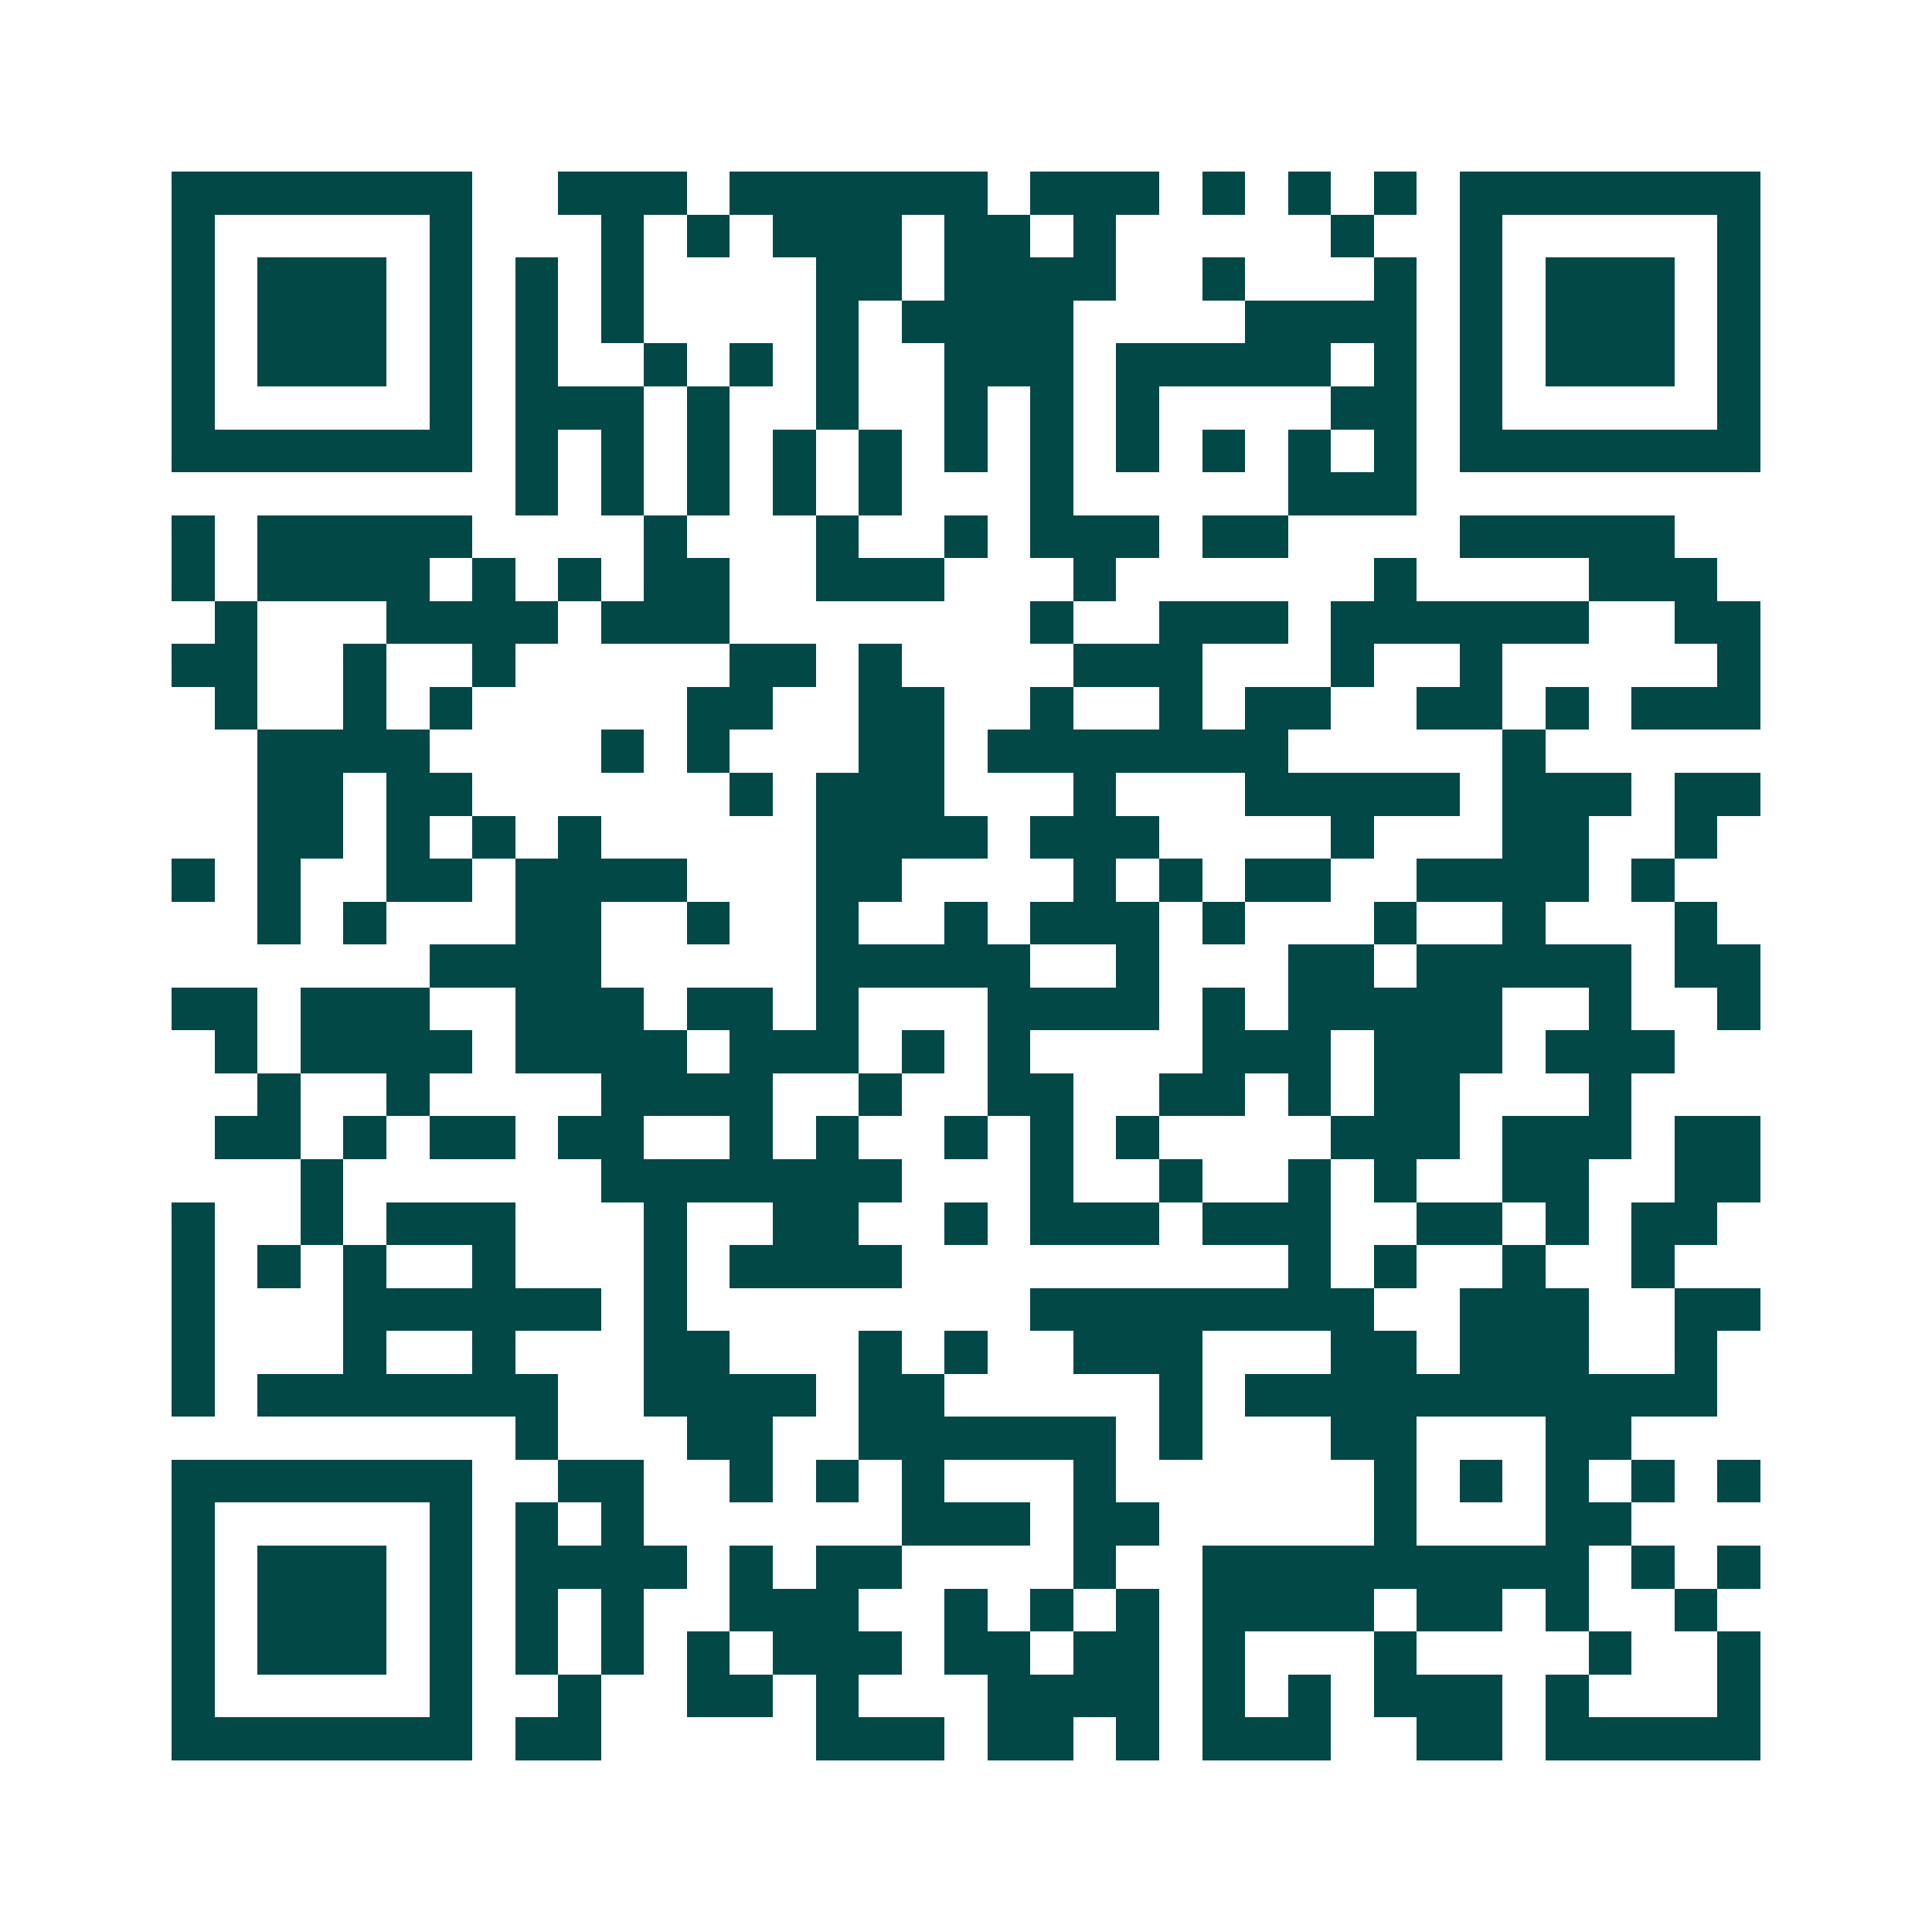 <svg xmlns="http://www.w3.org/2000/svg" width="200" height="200" viewBox="0 0 45 45" shape-rendering="crispEdges"><path fill="#ffffff" d="M0 0h45v45H0z"/><path stroke="#014847" d="M4 4.5h7m2 0h3m1 0h6m1 0h3m1 0h1m1 0h1m1 0h1m1 0h7M4 5.5h1m5 0h1m3 0h1m1 0h1m1 0h3m1 0h2m1 0h1m5 0h1m2 0h1m5 0h1M4 6.5h1m1 0h3m1 0h1m1 0h1m1 0h1m4 0h2m1 0h4m2 0h1m3 0h1m1 0h1m1 0h3m1 0h1M4 7.5h1m1 0h3m1 0h1m1 0h1m1 0h1m4 0h1m1 0h4m4 0h4m1 0h1m1 0h3m1 0h1M4 8.5h1m1 0h3m1 0h1m1 0h1m2 0h1m1 0h1m1 0h1m2 0h3m1 0h5m1 0h1m1 0h1m1 0h3m1 0h1M4 9.5h1m5 0h1m1 0h3m1 0h1m2 0h1m2 0h1m1 0h1m1 0h1m4 0h2m1 0h1m5 0h1M4 10.5h7m1 0h1m1 0h1m1 0h1m1 0h1m1 0h1m1 0h1m1 0h1m1 0h1m1 0h1m1 0h1m1 0h1m1 0h7M12 11.5h1m1 0h1m1 0h1m1 0h1m1 0h1m3 0h1m5 0h3M4 12.5h1m1 0h5m4 0h1m3 0h1m2 0h1m1 0h3m1 0h2m4 0h5M4 13.5h1m1 0h4m1 0h1m1 0h1m1 0h2m2 0h3m3 0h1m6 0h1m4 0h3M5 14.5h1m3 0h4m1 0h3m7 0h1m2 0h3m1 0h6m2 0h2M4 15.5h2m2 0h1m2 0h1m5 0h2m1 0h1m4 0h3m3 0h1m2 0h1m5 0h1M5 16.5h1m2 0h1m1 0h1m5 0h2m2 0h2m2 0h1m2 0h1m1 0h2m2 0h2m1 0h1m1 0h3M6 17.5h4m4 0h1m1 0h1m3 0h2m1 0h7m5 0h1M6 18.5h2m1 0h2m6 0h1m1 0h3m3 0h1m3 0h5m1 0h3m1 0h2M6 19.5h2m1 0h1m1 0h1m1 0h1m5 0h4m1 0h3m4 0h1m3 0h2m2 0h1M4 20.5h1m1 0h1m2 0h2m1 0h4m3 0h2m4 0h1m1 0h1m1 0h2m2 0h4m1 0h1M6 21.5h1m1 0h1m3 0h2m2 0h1m2 0h1m2 0h1m1 0h3m1 0h1m3 0h1m2 0h1m3 0h1M10 22.5h4m5 0h5m2 0h1m3 0h2m1 0h5m1 0h2M4 23.5h2m1 0h3m2 0h3m1 0h2m1 0h1m3 0h4m1 0h1m1 0h5m2 0h1m2 0h1M5 24.5h1m1 0h4m1 0h4m1 0h3m1 0h1m1 0h1m4 0h3m1 0h3m1 0h3M6 25.5h1m2 0h1m4 0h4m2 0h1m2 0h2m2 0h2m1 0h1m1 0h2m3 0h1M5 26.5h2m1 0h1m1 0h2m1 0h2m2 0h1m1 0h1m2 0h1m1 0h1m1 0h1m4 0h3m1 0h3m1 0h2M7 27.5h1m6 0h7m3 0h1m2 0h1m2 0h1m1 0h1m2 0h2m2 0h2M4 28.5h1m2 0h1m1 0h3m3 0h1m2 0h2m2 0h1m1 0h3m1 0h3m2 0h2m1 0h1m1 0h2M4 29.5h1m1 0h1m1 0h1m2 0h1m3 0h1m1 0h4m9 0h1m1 0h1m2 0h1m2 0h1M4 30.5h1m3 0h6m1 0h1m8 0h8m2 0h3m2 0h2M4 31.5h1m3 0h1m2 0h1m3 0h2m3 0h1m1 0h1m2 0h3m3 0h2m1 0h3m2 0h1M4 32.5h1m1 0h7m2 0h4m1 0h2m5 0h1m1 0h11M12 33.5h1m3 0h2m2 0h6m1 0h1m3 0h2m3 0h2M4 34.5h7m2 0h2m2 0h1m1 0h1m1 0h1m3 0h1m6 0h1m1 0h1m1 0h1m1 0h1m1 0h1M4 35.5h1m5 0h1m1 0h1m1 0h1m6 0h3m1 0h2m5 0h1m3 0h2M4 36.5h1m1 0h3m1 0h1m1 0h4m1 0h1m1 0h2m4 0h1m2 0h9m1 0h1m1 0h1M4 37.5h1m1 0h3m1 0h1m1 0h1m1 0h1m2 0h3m2 0h1m1 0h1m1 0h1m1 0h4m1 0h2m1 0h1m2 0h1M4 38.5h1m1 0h3m1 0h1m1 0h1m1 0h1m1 0h1m1 0h3m1 0h2m1 0h2m1 0h1m3 0h1m4 0h1m2 0h1M4 39.5h1m5 0h1m2 0h1m2 0h2m1 0h1m3 0h4m1 0h1m1 0h1m1 0h3m1 0h1m3 0h1M4 40.5h7m1 0h2m5 0h3m1 0h2m1 0h1m1 0h3m2 0h2m1 0h5"/></svg>
